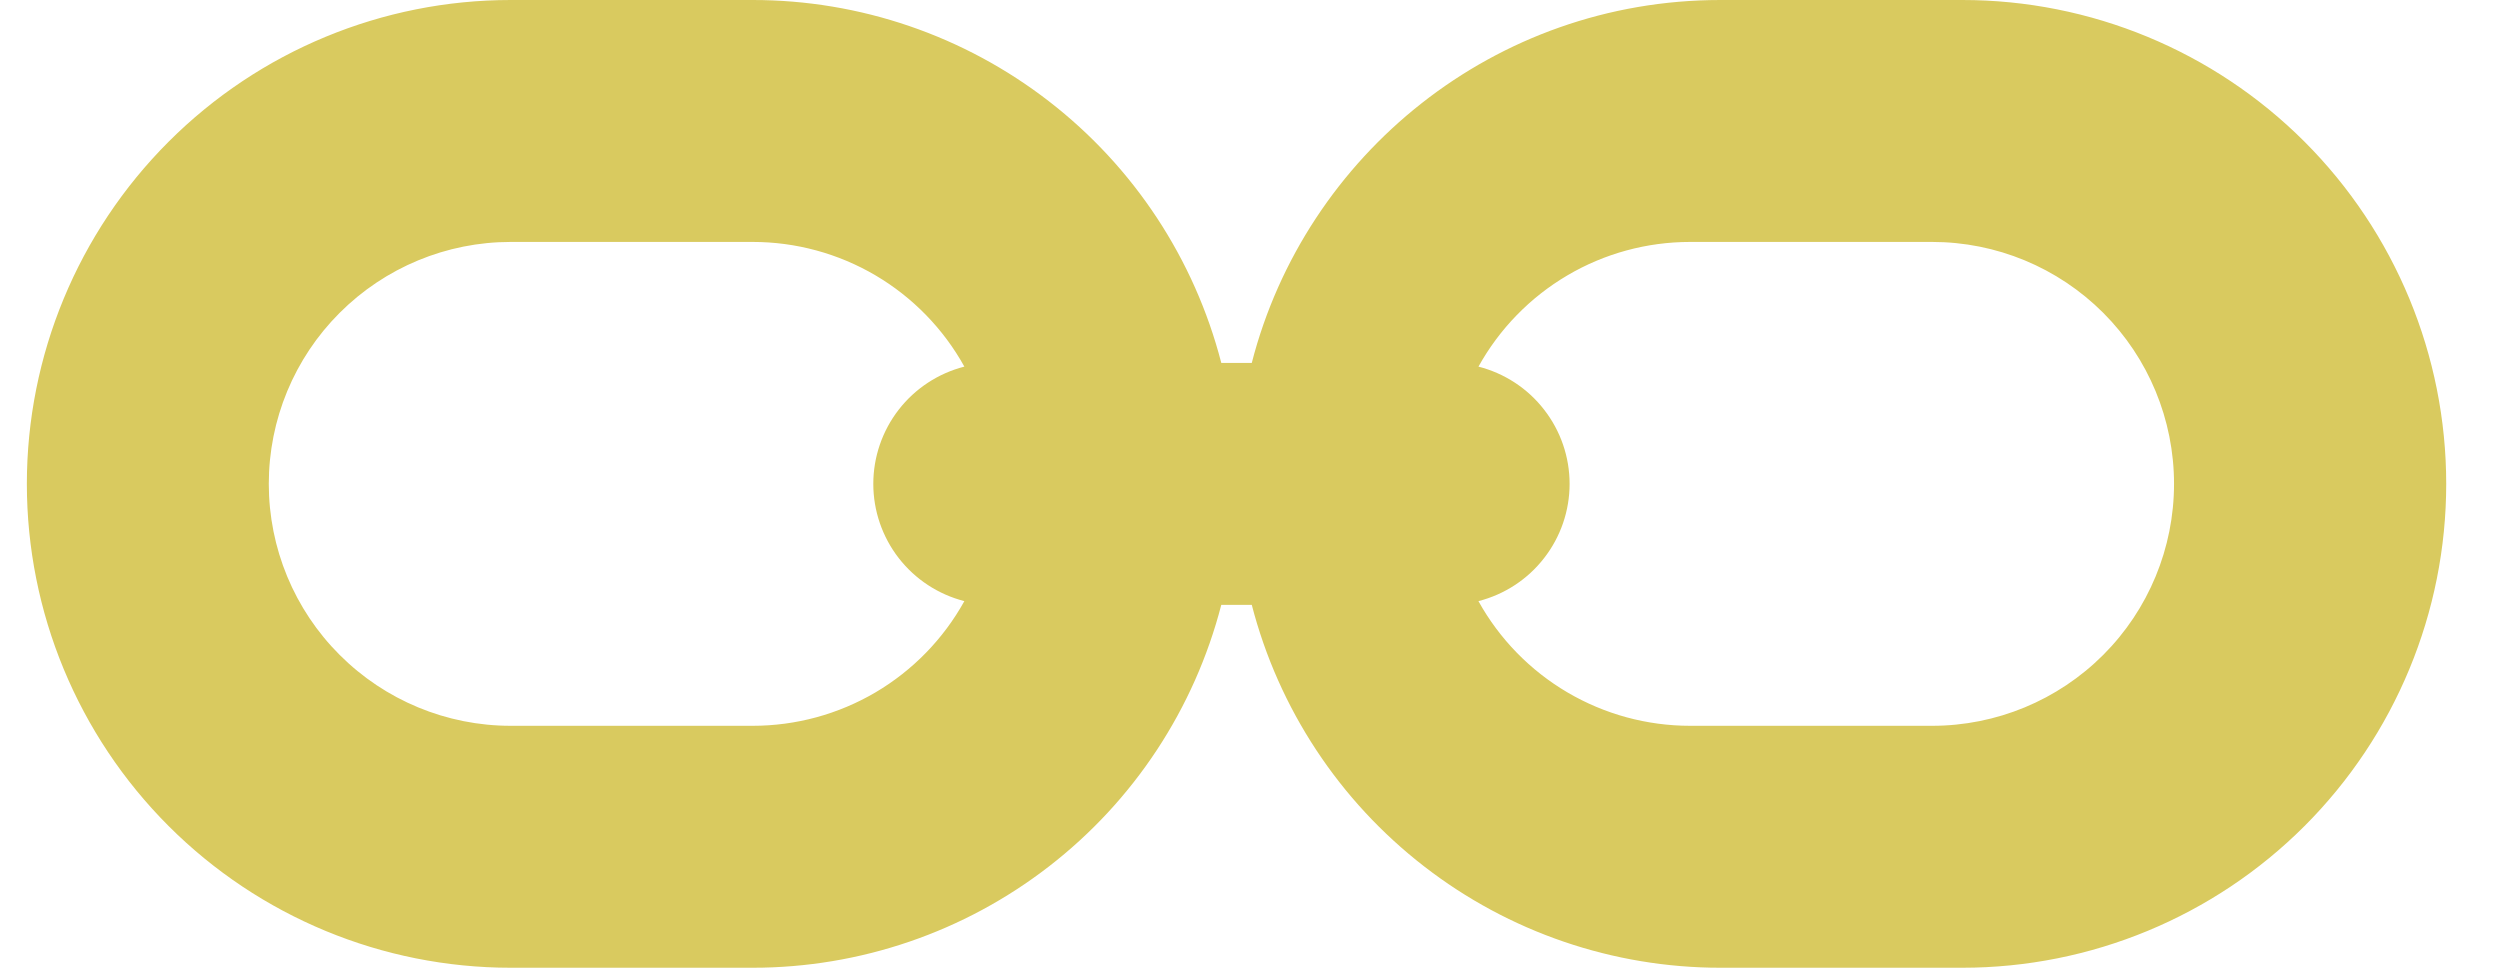 <svg width="31" height="12" viewBox="0 0 31 12" fill="none" xmlns="http://www.w3.org/2000/svg">
<path fill-rule="evenodd" clip-rule="evenodd" d="M15.144 4.5H15.522C16.188 1.913 18.537 0 21.333 0H24.333C25.925 0 27.451 0.632 28.576 1.757C29.701 2.883 30.333 4.409 30.333 6C30.333 7.591 29.701 9.117 28.576 10.243C27.451 11.368 25.925 12 24.333 12H21.333C20.003 12 18.71 11.558 17.659 10.743C16.607 9.929 15.855 8.788 15.522 7.5H15.144C14.811 8.788 14.06 9.929 13.008 10.743C11.956 11.558 10.664 12 9.333 12H6.333C4.742 12 3.216 11.368 2.091 10.243C0.965 9.117 0.333 7.591 0.333 6C0.333 4.409 0.965 2.883 2.091 1.757C3.216 0.632 4.742 0 6.333 0H9.333C10.664 0 11.956 0.442 13.008 1.257C14.06 2.071 14.811 3.212 15.144 4.5ZM11.958 4.546C11.699 4.078 11.318 3.687 10.857 3.415C10.395 3.143 9.869 3 9.333 3H6.333C5.538 3 4.775 3.316 4.212 3.879C3.649 4.441 3.333 5.204 3.333 6C3.333 6.796 3.649 7.559 4.212 8.121C4.775 8.684 5.538 9 6.333 9H9.333C9.869 9 10.395 8.857 10.857 8.585C11.318 8.313 11.699 7.922 11.958 7.454C11.635 7.371 11.349 7.184 11.144 6.92C10.94 6.657 10.829 6.333 10.829 6C10.829 5.667 10.94 5.343 11.144 5.08C11.349 4.816 11.635 4.629 11.958 4.546ZM18.333 7.455C18.593 7.923 18.974 8.314 19.435 8.585C19.897 8.857 20.423 9 20.958 9H23.958C24.754 9 25.517 8.684 26.08 8.121C26.642 7.559 26.958 6.796 26.958 6C26.958 5.204 26.642 4.441 26.08 3.879C25.517 3.316 24.754 3 23.958 3H20.958C20.422 3 19.896 3.143 19.435 3.415C18.973 3.687 18.593 4.078 18.333 4.546C18.656 4.629 18.943 4.816 19.147 5.08C19.352 5.343 19.463 5.667 19.463 6C19.463 6.333 19.352 6.657 19.147 6.92C18.943 7.184 18.656 7.371 18.333 7.454V7.455Z" fill="#D9CA5F"/>
</svg>
